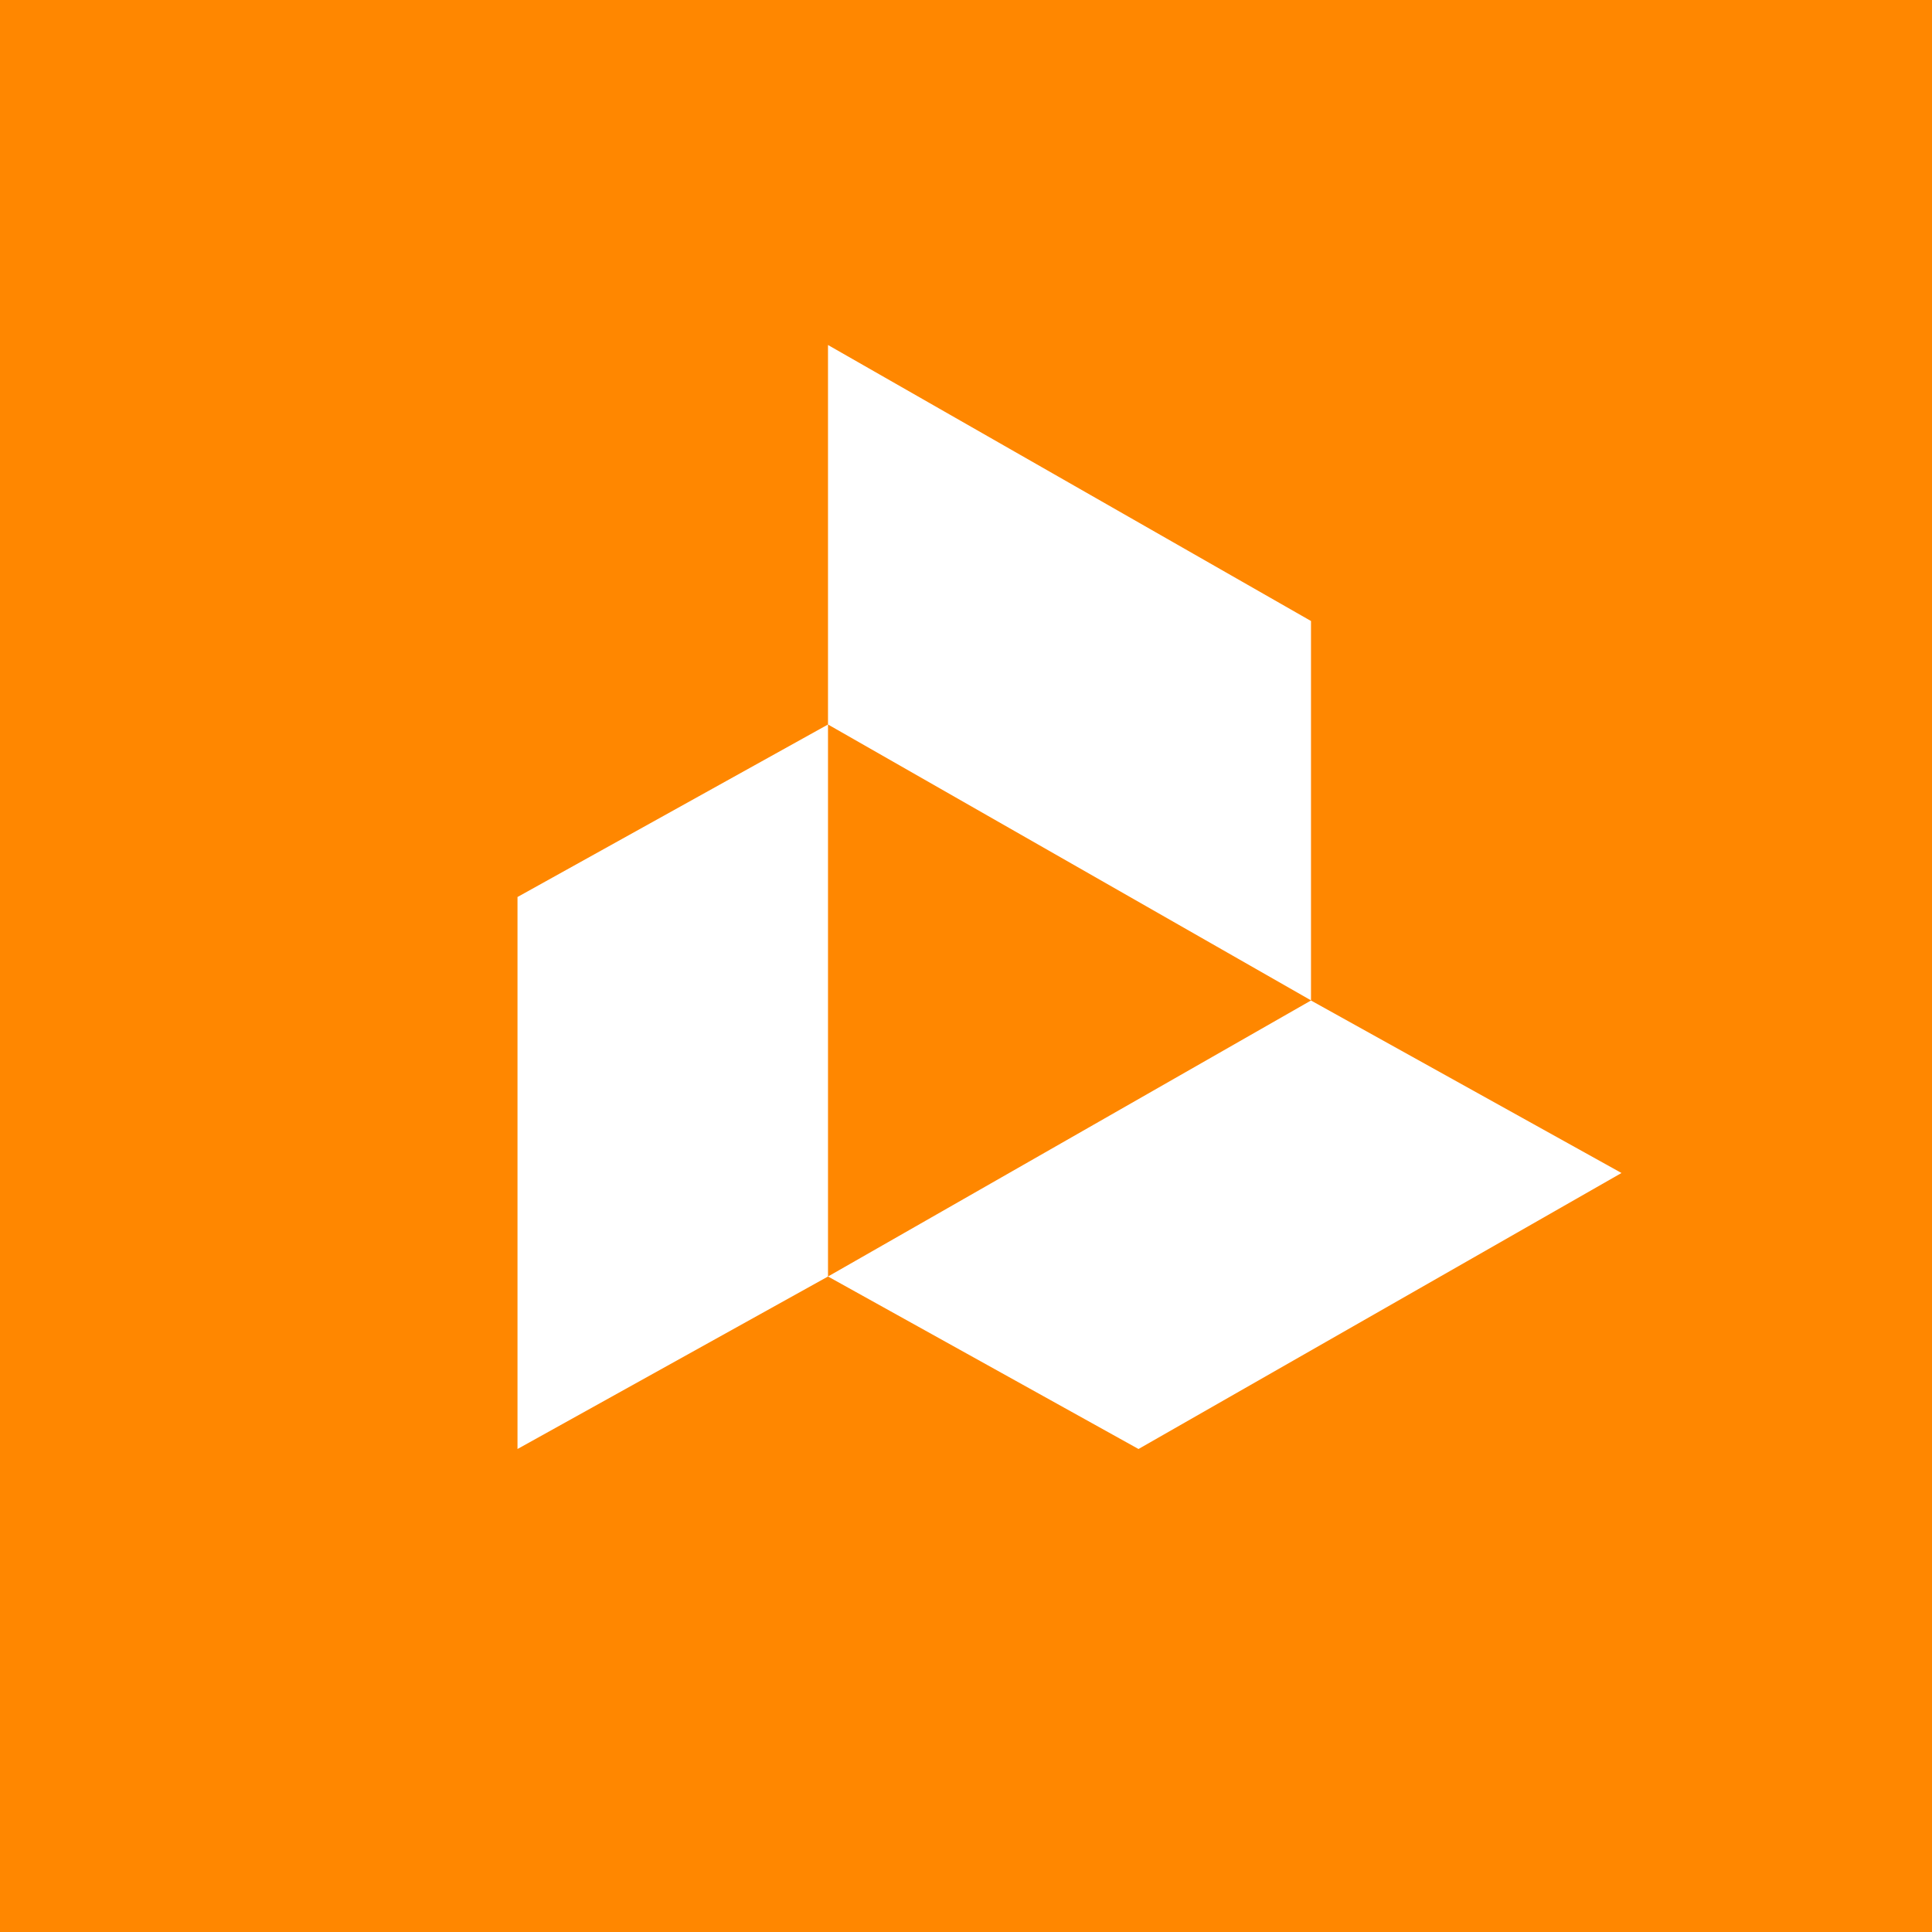 <!-- by Finnhub --><svg width="56" height="56" xmlns="http://www.w3.org/2000/svg"><path fill="#FF8700" d="M0 0h56v56H0z"/><path d="M15 42V26l9-5v16l-9 5zm32-8l-14 8-9-5 14-8 9 5zM24 10l14 8v10.996L24 21V10z" fill="#fff"/></svg>